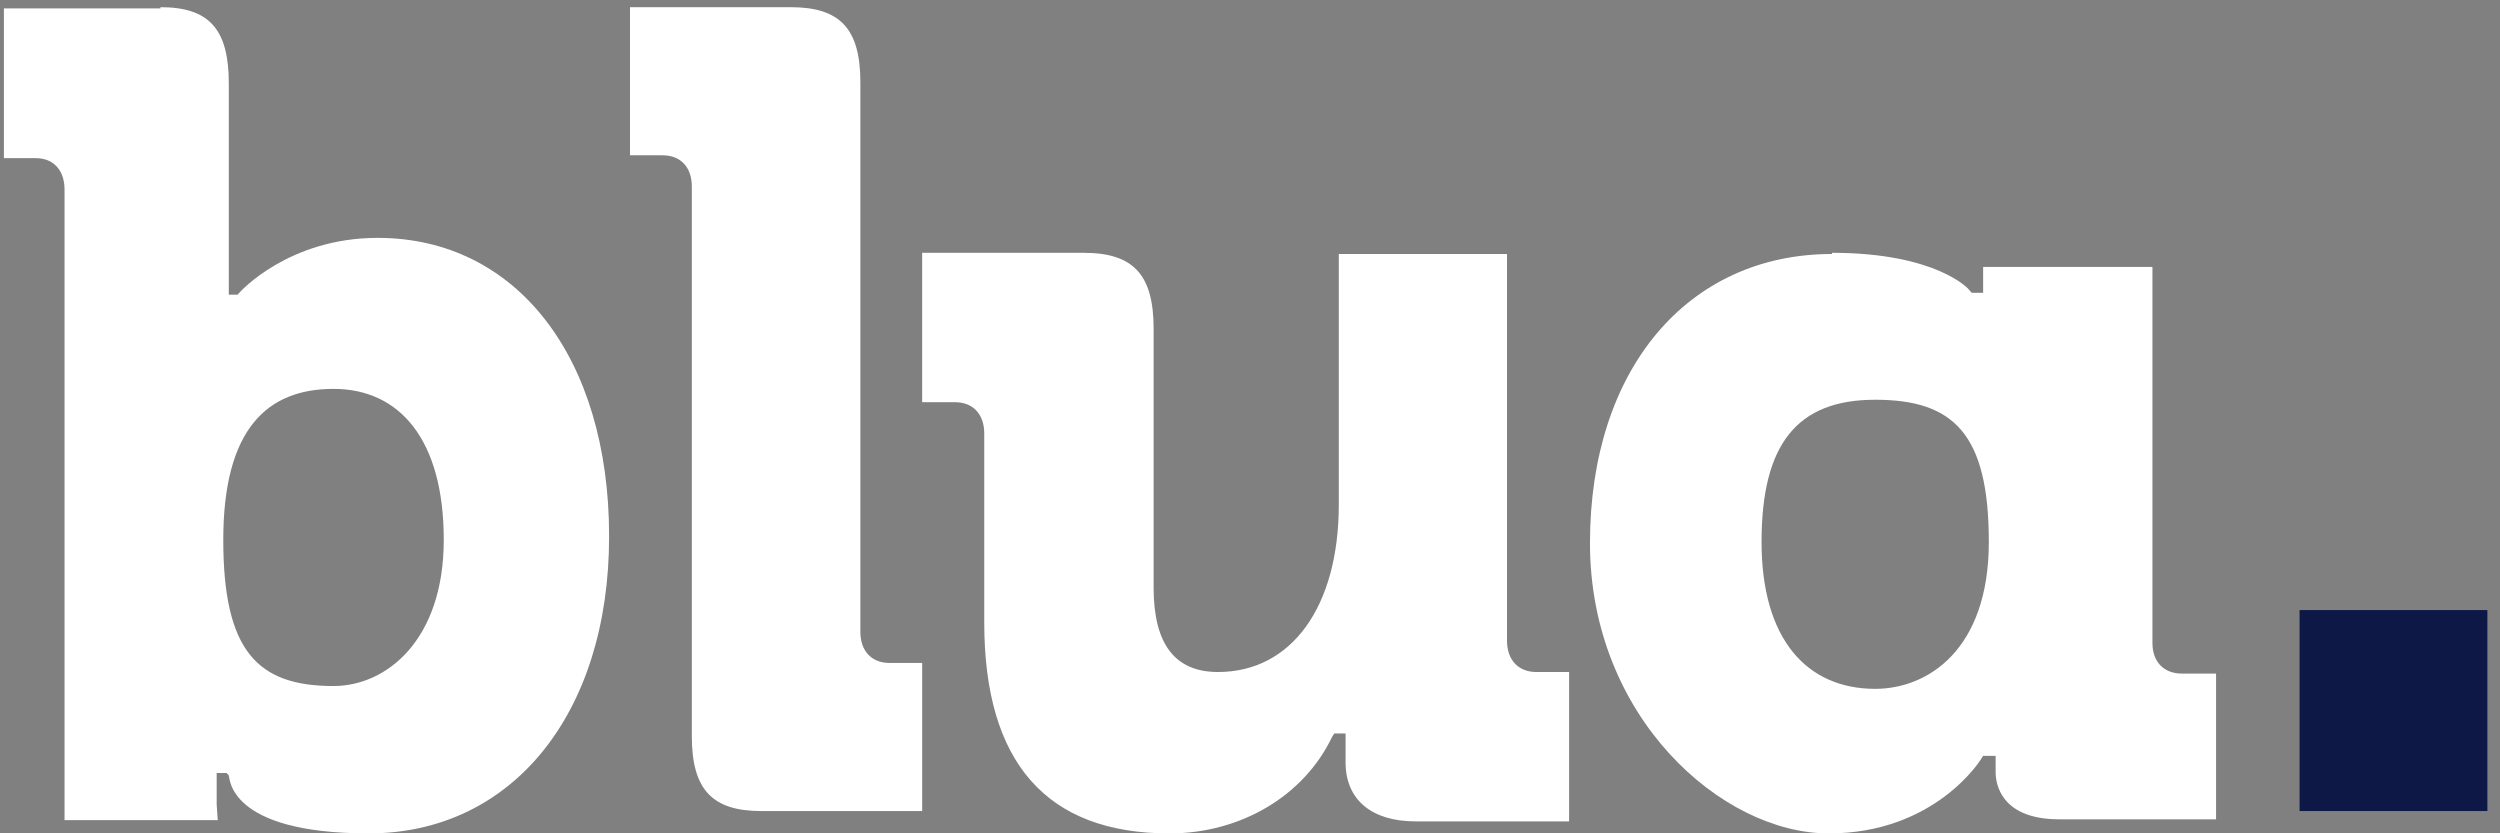 <svg width="87" height="29" viewBox="0 0 87 29" fill="none" xmlns="http://www.w3.org/2000/svg">
<rect x="0" y="0" width="87" height="29" fill="#808080" stroke="none"/>
<path d="M11.606 23.874C13.448 23.874 15.443 22.276 15.443 18.787C15.443 15.298 13.908 13.533 11.606 13.533C9.305 13.533 7.77 14.92 7.77 18.787C7.77 22.655 8.959 23.874 11.606 23.874ZM5.583 0.25C7.271 0.25 7.962 1.006 7.962 2.898V10.254H8.269L8.345 10.17C8.345 10.17 10.034 8.278 13.141 8.278C17.975 8.278 21.197 12.44 21.197 18.661C21.197 24.883 17.783 29.002 12.834 29.002C7.885 29.002 8 27.026 7.962 26.985L7.885 26.9H7.54V28.498M7.578 28.54H2.246V6.597C2.246 5.924 1.862 5.504 1.248 5.504H0.136V0.292H5.622" fill="white"/>
<path d="M27.516 0.25C29.237 0.25 29.941 0.998 29.941 2.868V21.99C29.941 22.655 30.332 23.071 30.957 23.071H32.092V28.225H26.499C24.779 28.225 24.075 27.477 24.075 25.606V6.485C24.075 5.82 23.684 5.404 23.058 5.404H21.924V0.25H27.516Z" fill="white"/>
<path d="M52.444 8.882V22.296C52.444 22.967 52.837 23.386 53.466 23.386H54.605V28.584H49.262C47.73 28.584 46.826 27.829 46.826 26.53V25.524H46.433L46.354 25.649C45.372 27.703 43.172 29.003 40.696 29.003C36.413 29.003 34.252 26.53 34.252 21.667V15.086C34.252 14.415 33.86 13.996 33.231 13.996H32.091V8.798H37.71C39.439 8.798 40.146 9.553 40.146 11.439V20.452C40.146 22.422 40.893 23.386 42.386 23.386C44.94 23.386 46.59 21.122 46.59 17.559V8.84H52.444V8.882Z" fill="white"/>
<path d="M65.257 23.972C67.076 23.972 69.211 22.623 69.211 18.86C69.211 15.097 67.985 13.911 65.257 13.911C62.528 13.911 61.302 15.465 61.302 18.86C61.302 22.255 62.884 23.972 65.257 23.972ZM63.754 8.798C67.392 8.798 68.539 10.066 68.539 10.107L68.618 10.189H69.013V9.289H74.905V22.377C74.905 23.032 75.3 23.441 75.933 23.441H77.119V28.512H71.662C69.606 28.512 69.448 27.244 69.448 26.876V26.304H69.013L68.934 26.426C68.934 26.426 67.352 29.003 63.635 29.003C59.919 29.003 55.331 24.954 55.331 18.901C55.331 12.848 58.732 8.839 63.754 8.839" fill="white"/>
<path d="M86.561 21.23H80.025V28.224H86.561V21.23Z" fill="#0D1846"/>
</svg>
